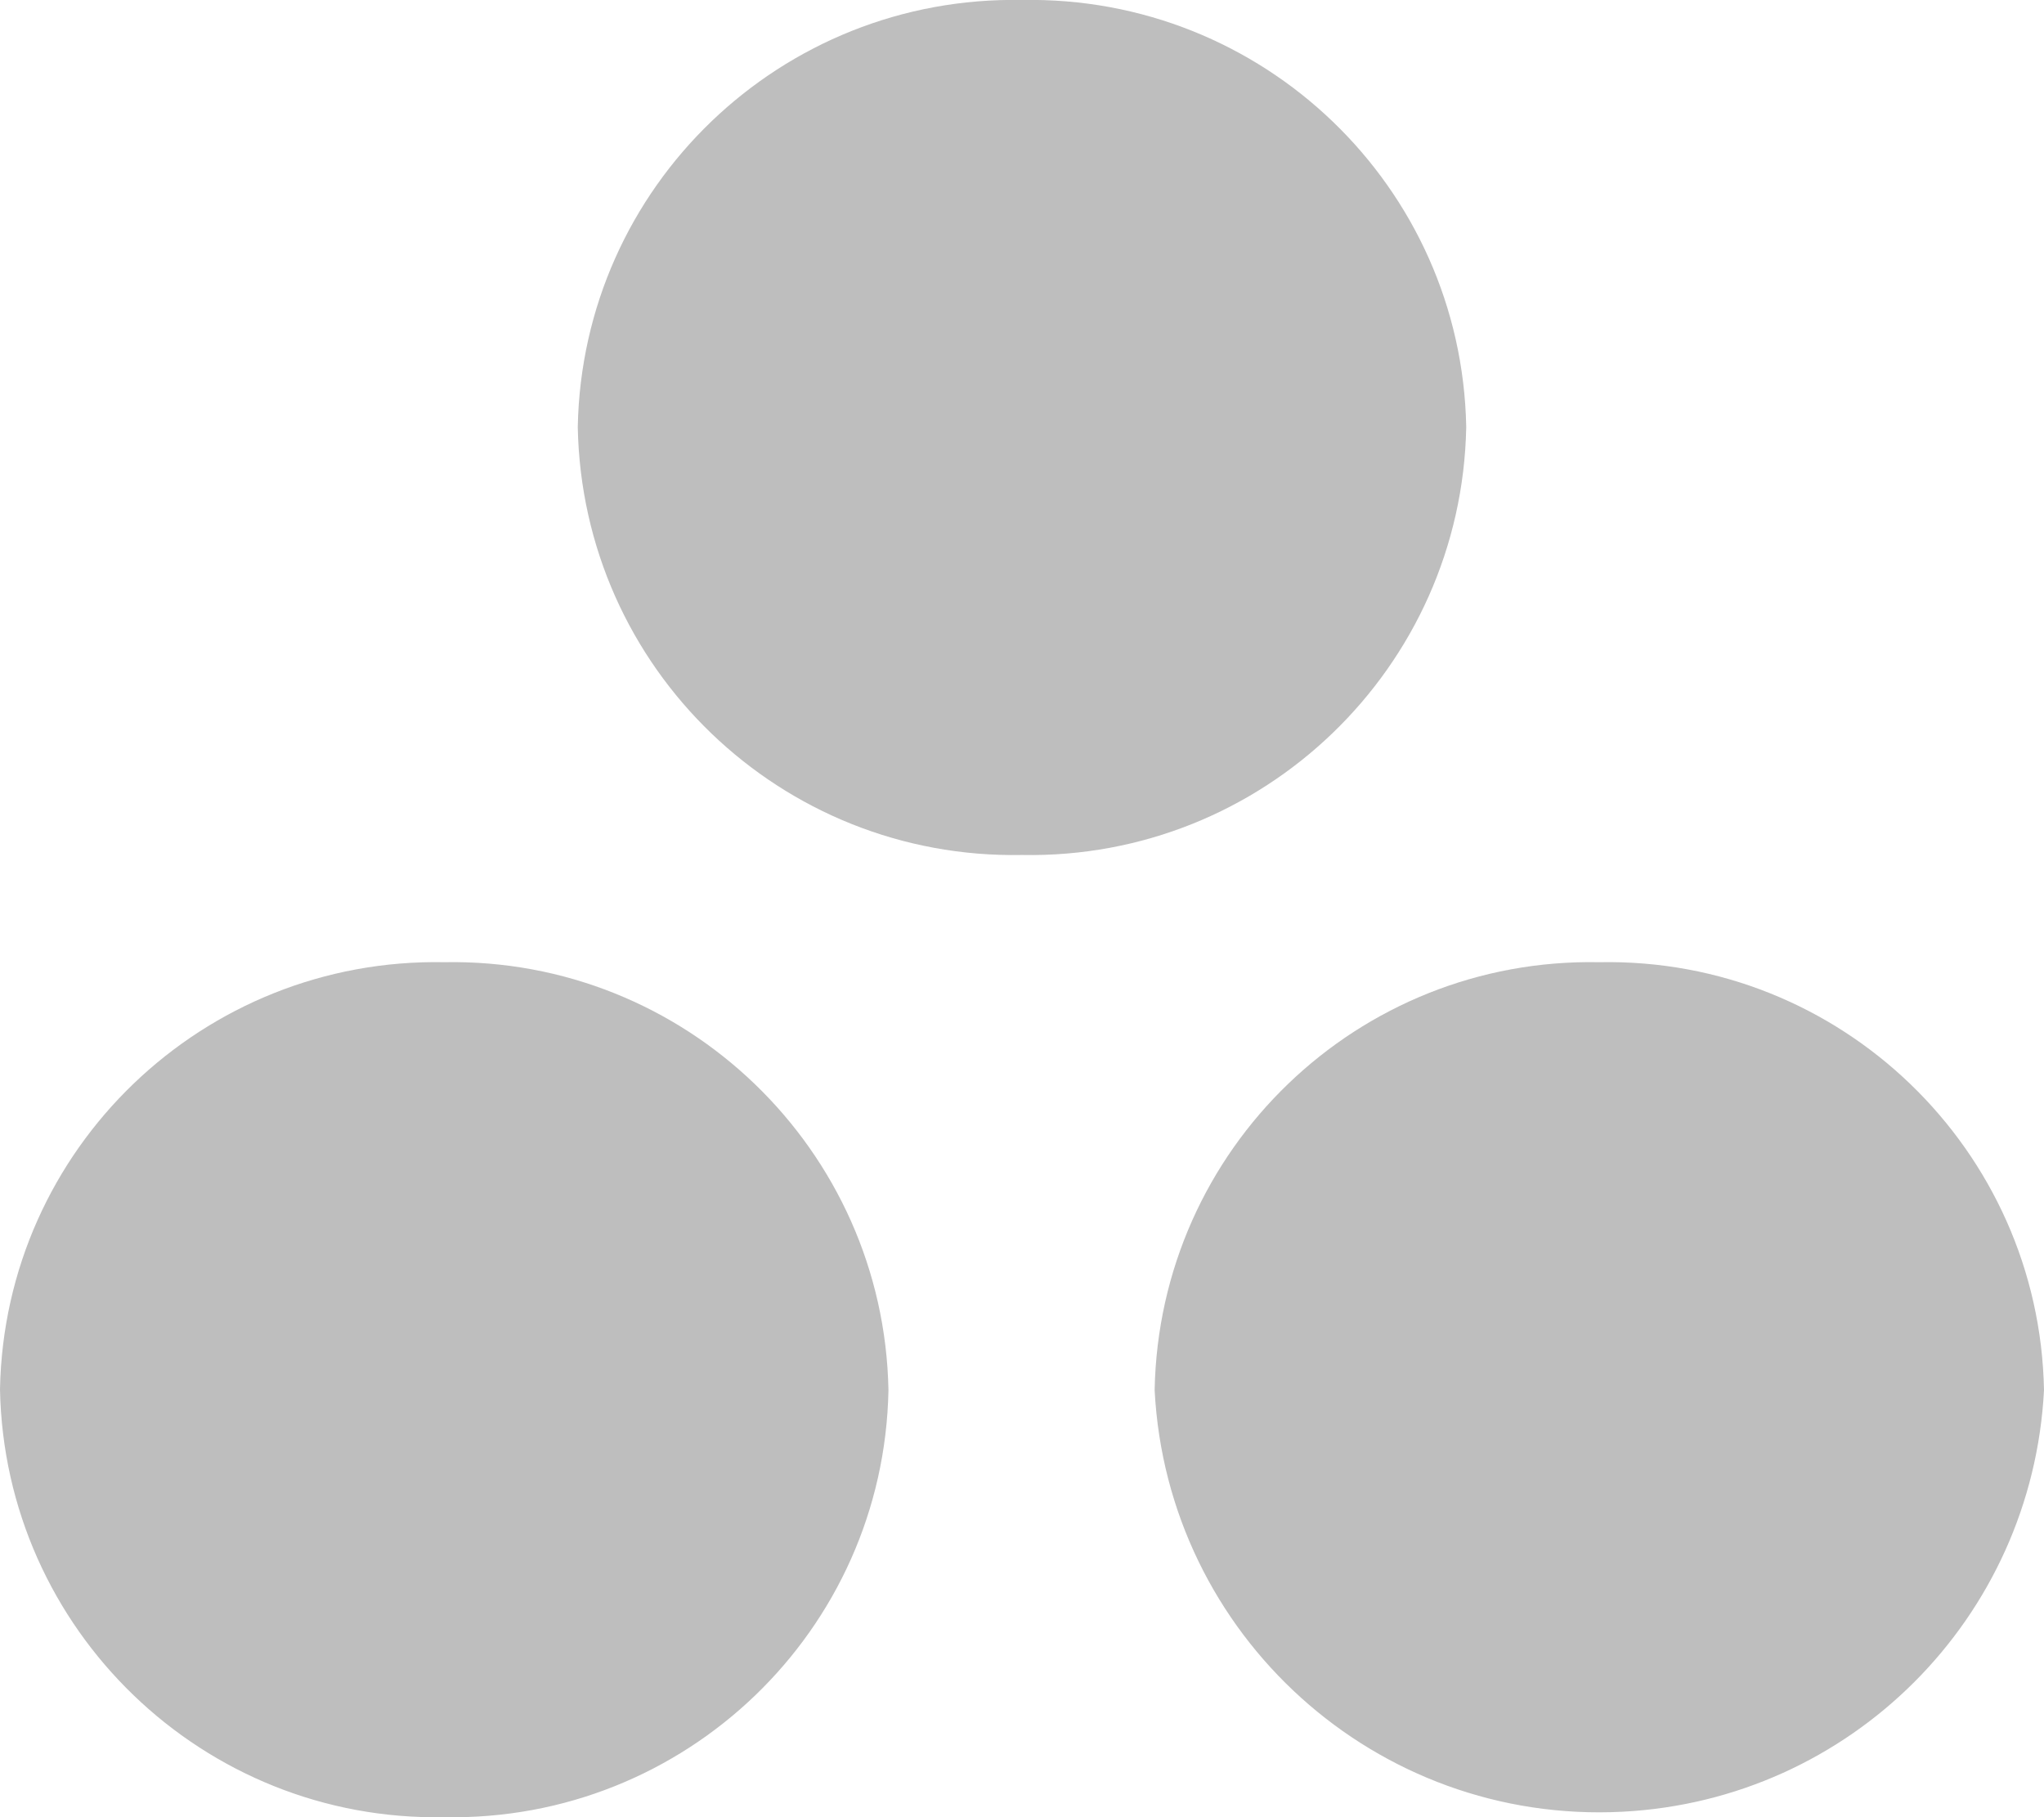 <?xml version="1.0" encoding="UTF-8"?><svg id="Layer_2" xmlns="http://www.w3.org/2000/svg" viewBox="0 0 22.5 20"><defs><style>.cls-1{fill:#bebebe;fill-rule:evenodd;stroke-width:0px;}</style></defs><g id="Layer_1-2"><path id="asana-2" class="cls-1" d="m16.14,4.7c-.05,2.65-2.24,4.76-4.89,4.71,0,0,0,0,0,0-2.65.05-4.84-2.05-4.89-4.71,0,0,0,0,0,0C6.41,2.05,8.6-.05,11.25,0c2.65-.05,4.84,2.05,4.89,4.7Zm-11.25,5.89C2.24,10.54.05,12.64,0,15.29c0,0,0,0,0,0,.05,2.65,2.24,4.76,4.89,4.71,0,0,0,0,0,0,2.65.05,4.84-2.05,4.89-4.7,0,0,0,0,0,0-.05-2.65-2.24-4.76-4.89-4.71,0,0,0,0,0,0Zm12.71,0c-2.65-.05-4.84,2.05-4.89,4.71,0,0,0,0,0,0,.14,2.7,2.44,4.78,5.15,4.64,2.51-.13,4.51-2.13,4.64-4.64-.05-2.65-2.24-4.76-4.89-4.71,0,0,0,0,0,0Z"/></g></svg>